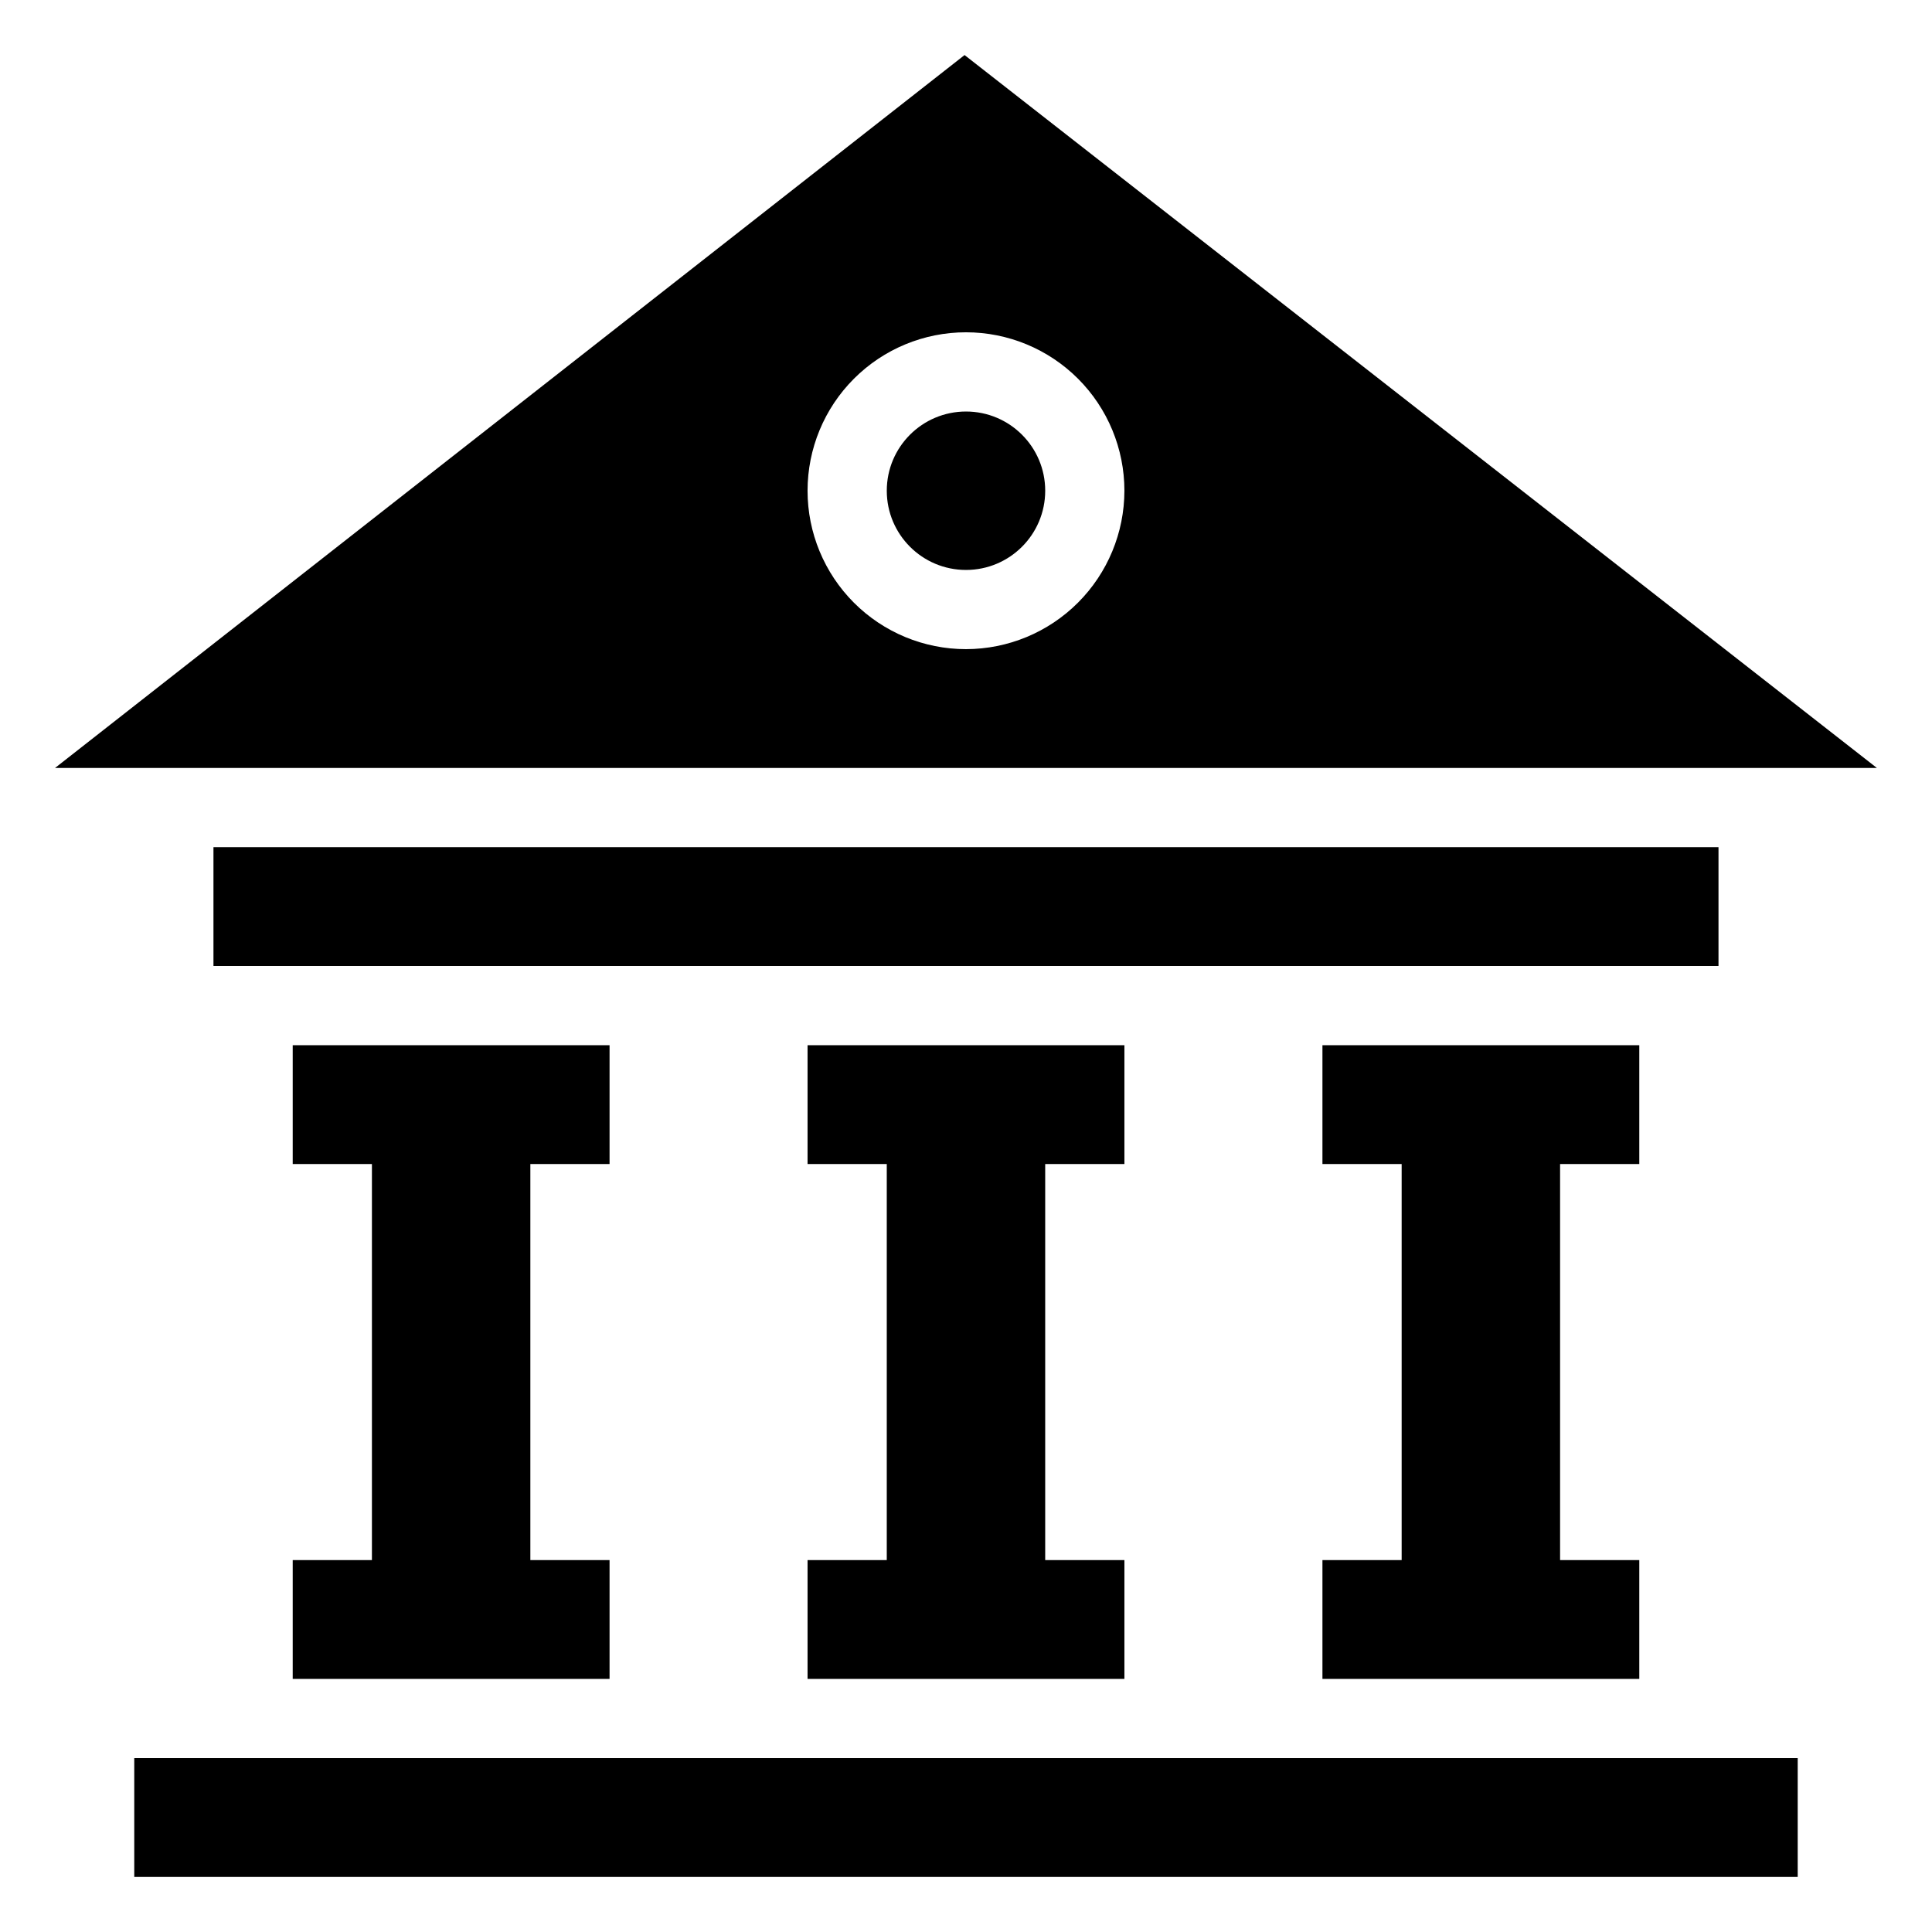 <?xml version="1.0" encoding="UTF-8"?>
<!-- The Best Svg Icon site in the world: iconSvg.co, Visit us! https://iconsvg.co -->
<svg fill="#000000" width="800px" height="800px" version="1.1" viewBox="144 144 512 512" xmlns="http://www.w3.org/2000/svg">
 <g>
  <path d="m200.57 368.51h398.85v31.488h-398.85z"/>
  <path d="m399.62 158.59-241.04 188.93h482.82zm0.375 157.44c-11.137 0-21.816-4.426-29.688-12.297-7.875-7.875-12.297-18.555-12.297-29.688 0-11.137 4.422-21.816 12.297-29.688 7.871-7.875 18.551-12.297 29.688-12.297 11.133 0 21.812 4.422 29.688 12.297 7.871 7.871 12.297 18.551 12.297 29.688-0.016 11.129-4.441 21.801-12.312 29.672s-18.543 12.301-29.672 12.312z"/>
  <path d="m420.99 274.05c0 11.594-9.398 20.992-20.992 20.992s-20.992-9.398-20.992-20.992 9.398-20.992 20.992-20.992 20.992 9.398 20.992 20.992"/>
  <path d="m179.58 609.92h440.83v31.488h-440.83z"/>
  <path d="m441.98 452.48v-31.488h-83.969v31.488h20.992v104.96h-20.992v31.488h83.969v-31.488h-20.992v-104.96z"/>
  <path d="m578.43 452.48v-31.488h-83.969v31.488h20.992v104.96h-20.992v31.488h83.969v-31.488h-20.992v-104.96z"/>
  <path d="m305.54 452.48v-31.488h-83.969v31.488h20.992v104.96h-20.992v31.488h83.969v-31.488h-20.992v-104.96z"/>
 </g>
</svg>